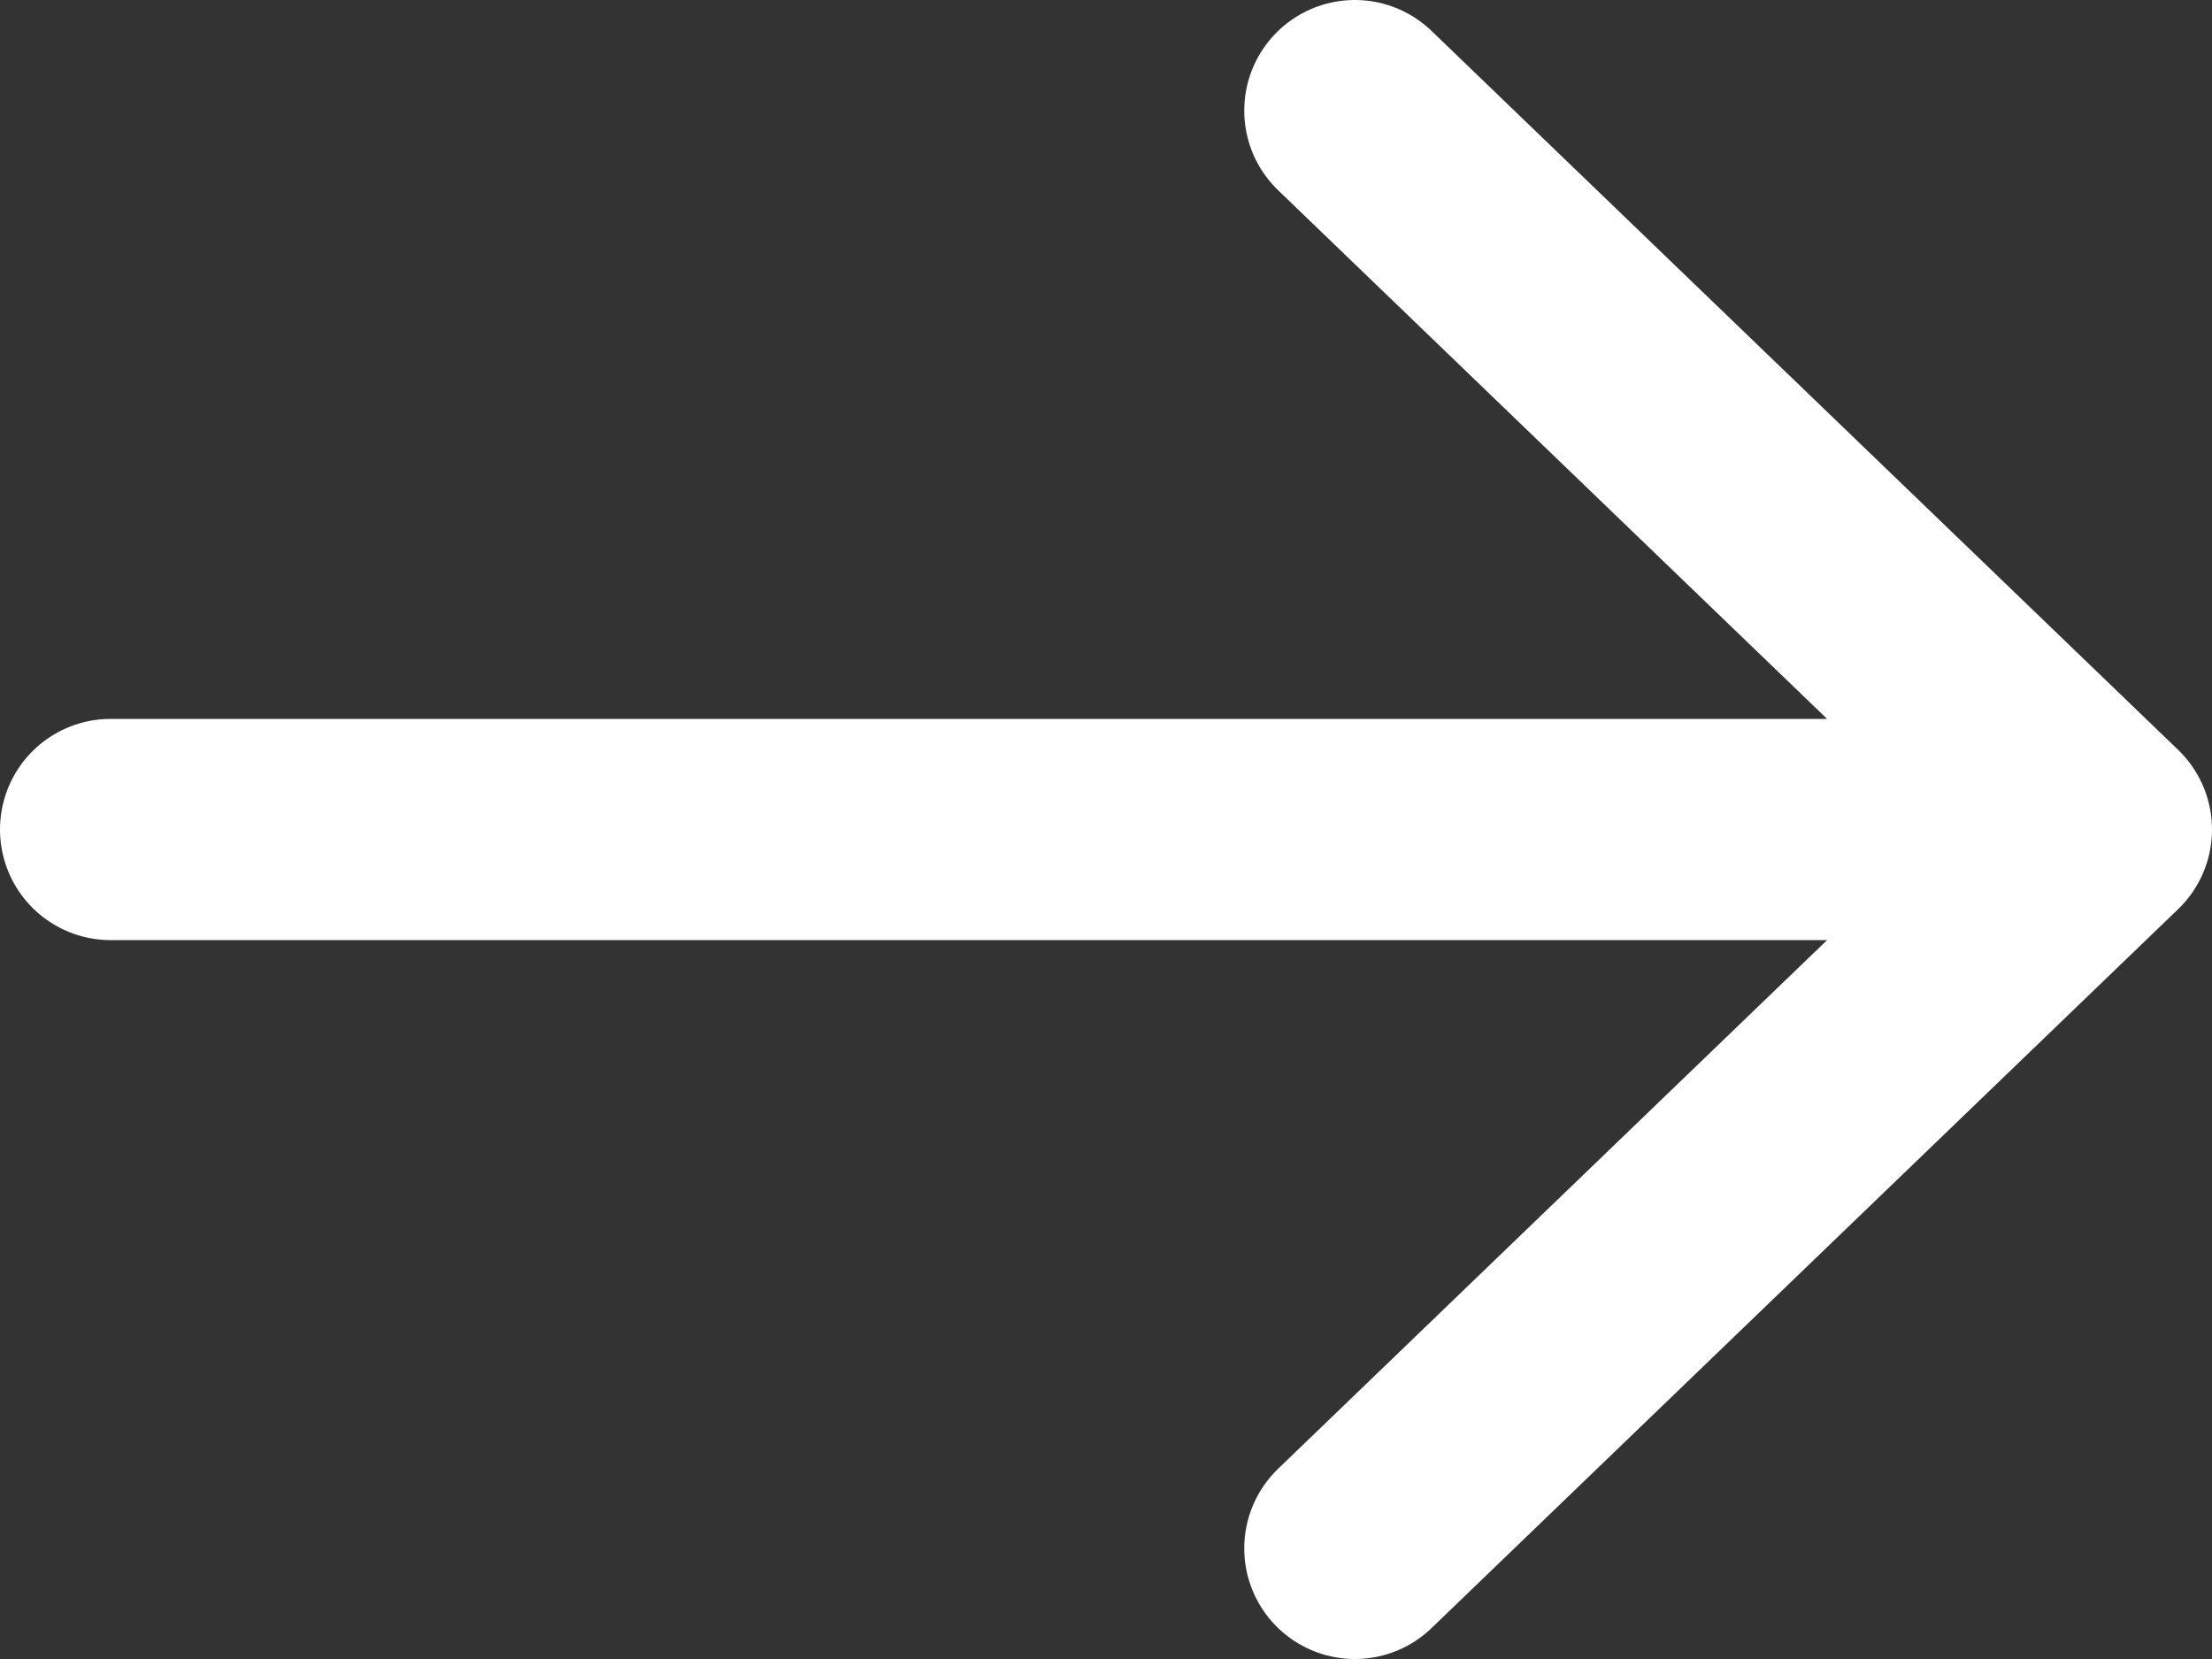 <svg xmlns="http://www.w3.org/2000/svg" width="40" height="30" viewBox="0 0 40 30" fill="none"><rect x="0" y="0" width="40" height="30" fill="#333333" stroke="none"/><path d="M2 15L38 15M38 15L24.5 2M38 15L24.5 28" stroke="white" stroke-width="4" stroke-linecap="round" stroke-linejoin="round"></path></svg>